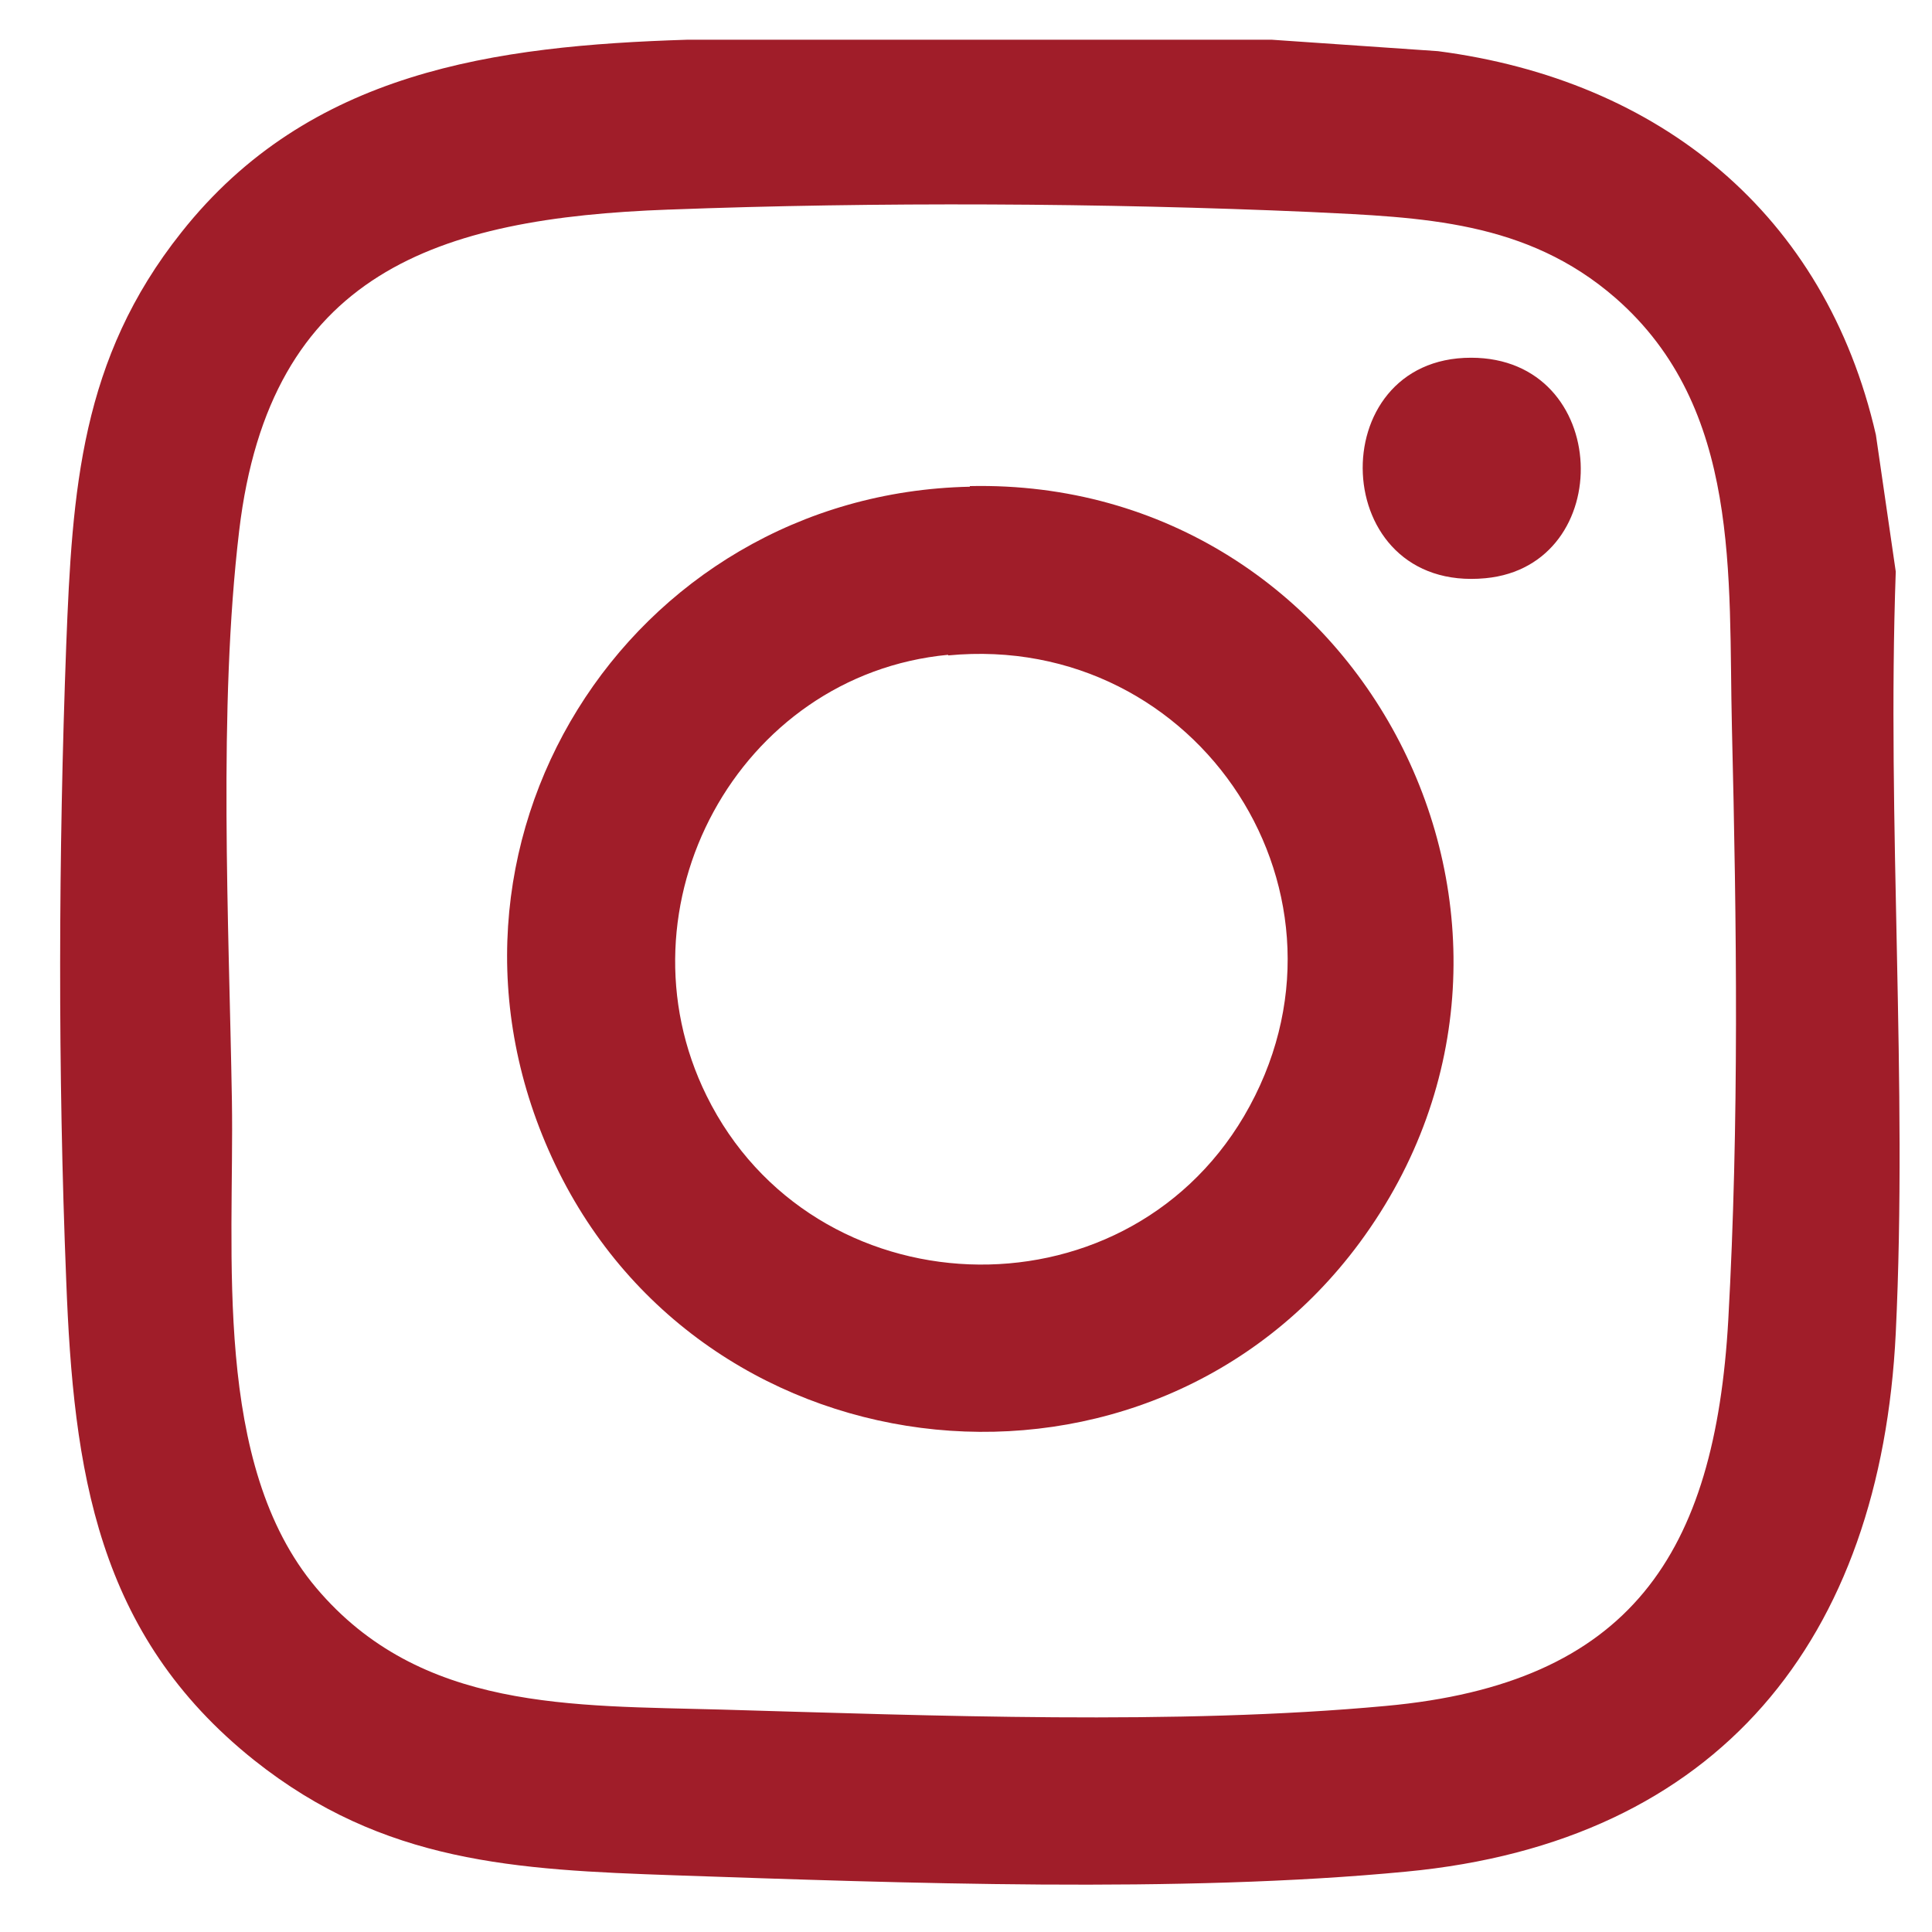 <svg width="25" height="25" viewBox="0 0 25 25" fill="none" xmlns="http://www.w3.org/2000/svg">
<g clip-path="url(#clip0_1088_3723)">
<path d="M16.456 0.514L18.607 0.662C21.476 1.036 23.619 2.766 24.274 5.627L24.531 7.397C24.415 10.647 24.687 14.015 24.531 17.25C24.337 21.21 22.247 23.837 18.194 24.219C15.278 24.5 11.669 24.367 8.723 24.266C6.673 24.195 4.965 24.11 3.289 22.777C1.247 21.148 0.951 19.027 0.857 16.572C0.748 13.859 0.756 11.061 0.857 8.348C0.935 6.337 1.044 4.645 2.346 3.008C3.999 0.919 6.4 0.592 8.894 0.514H16.463H16.456ZM8.653 2.712C5.659 2.821 3.492 3.523 3.095 6.867C2.822 9.159 2.962 11.926 3.001 14.249C3.032 16.221 2.744 18.949 4.092 20.547C5.441 22.145 7.405 22.067 9.339 22.122C12.059 22.2 15.232 22.325 17.929 22.075C21.102 21.787 22.193 20.103 22.364 17.078C22.505 14.537 22.473 11.957 22.411 9.416C22.364 7.451 22.536 5.284 20.907 3.858C19.753 2.852 18.404 2.813 16.954 2.743C14.289 2.626 11.334 2.611 8.66 2.712H8.653Z" fill="#A01D29"/>
<path d="M12.55 6.29C17.625 6.181 20.626 11.973 17.593 16.081C14.873 19.76 9.151 19.183 7.187 15.075C5.222 10.967 8.13 6.391 12.55 6.298V6.29ZM12.269 8.473C9.549 8.73 7.935 11.731 9.143 14.179C10.515 16.962 14.514 17.125 16.097 14.444C17.765 11.606 15.52 8.169 12.269 8.481V8.473Z" fill="#A01D29"/>
<path d="M19.035 4.629C20.86 4.629 20.93 7.319 19.223 7.482C17.18 7.677 17.094 4.629 19.035 4.629Z" fill="#A01D29"/>
</g>
<defs>
<clipPath id="clip0_1088_3723">
<rect width="23.807" height="23.869" fill="white" transform="translate(0.779 0.514)"/>
</clipPath>
</defs>
</svg>

